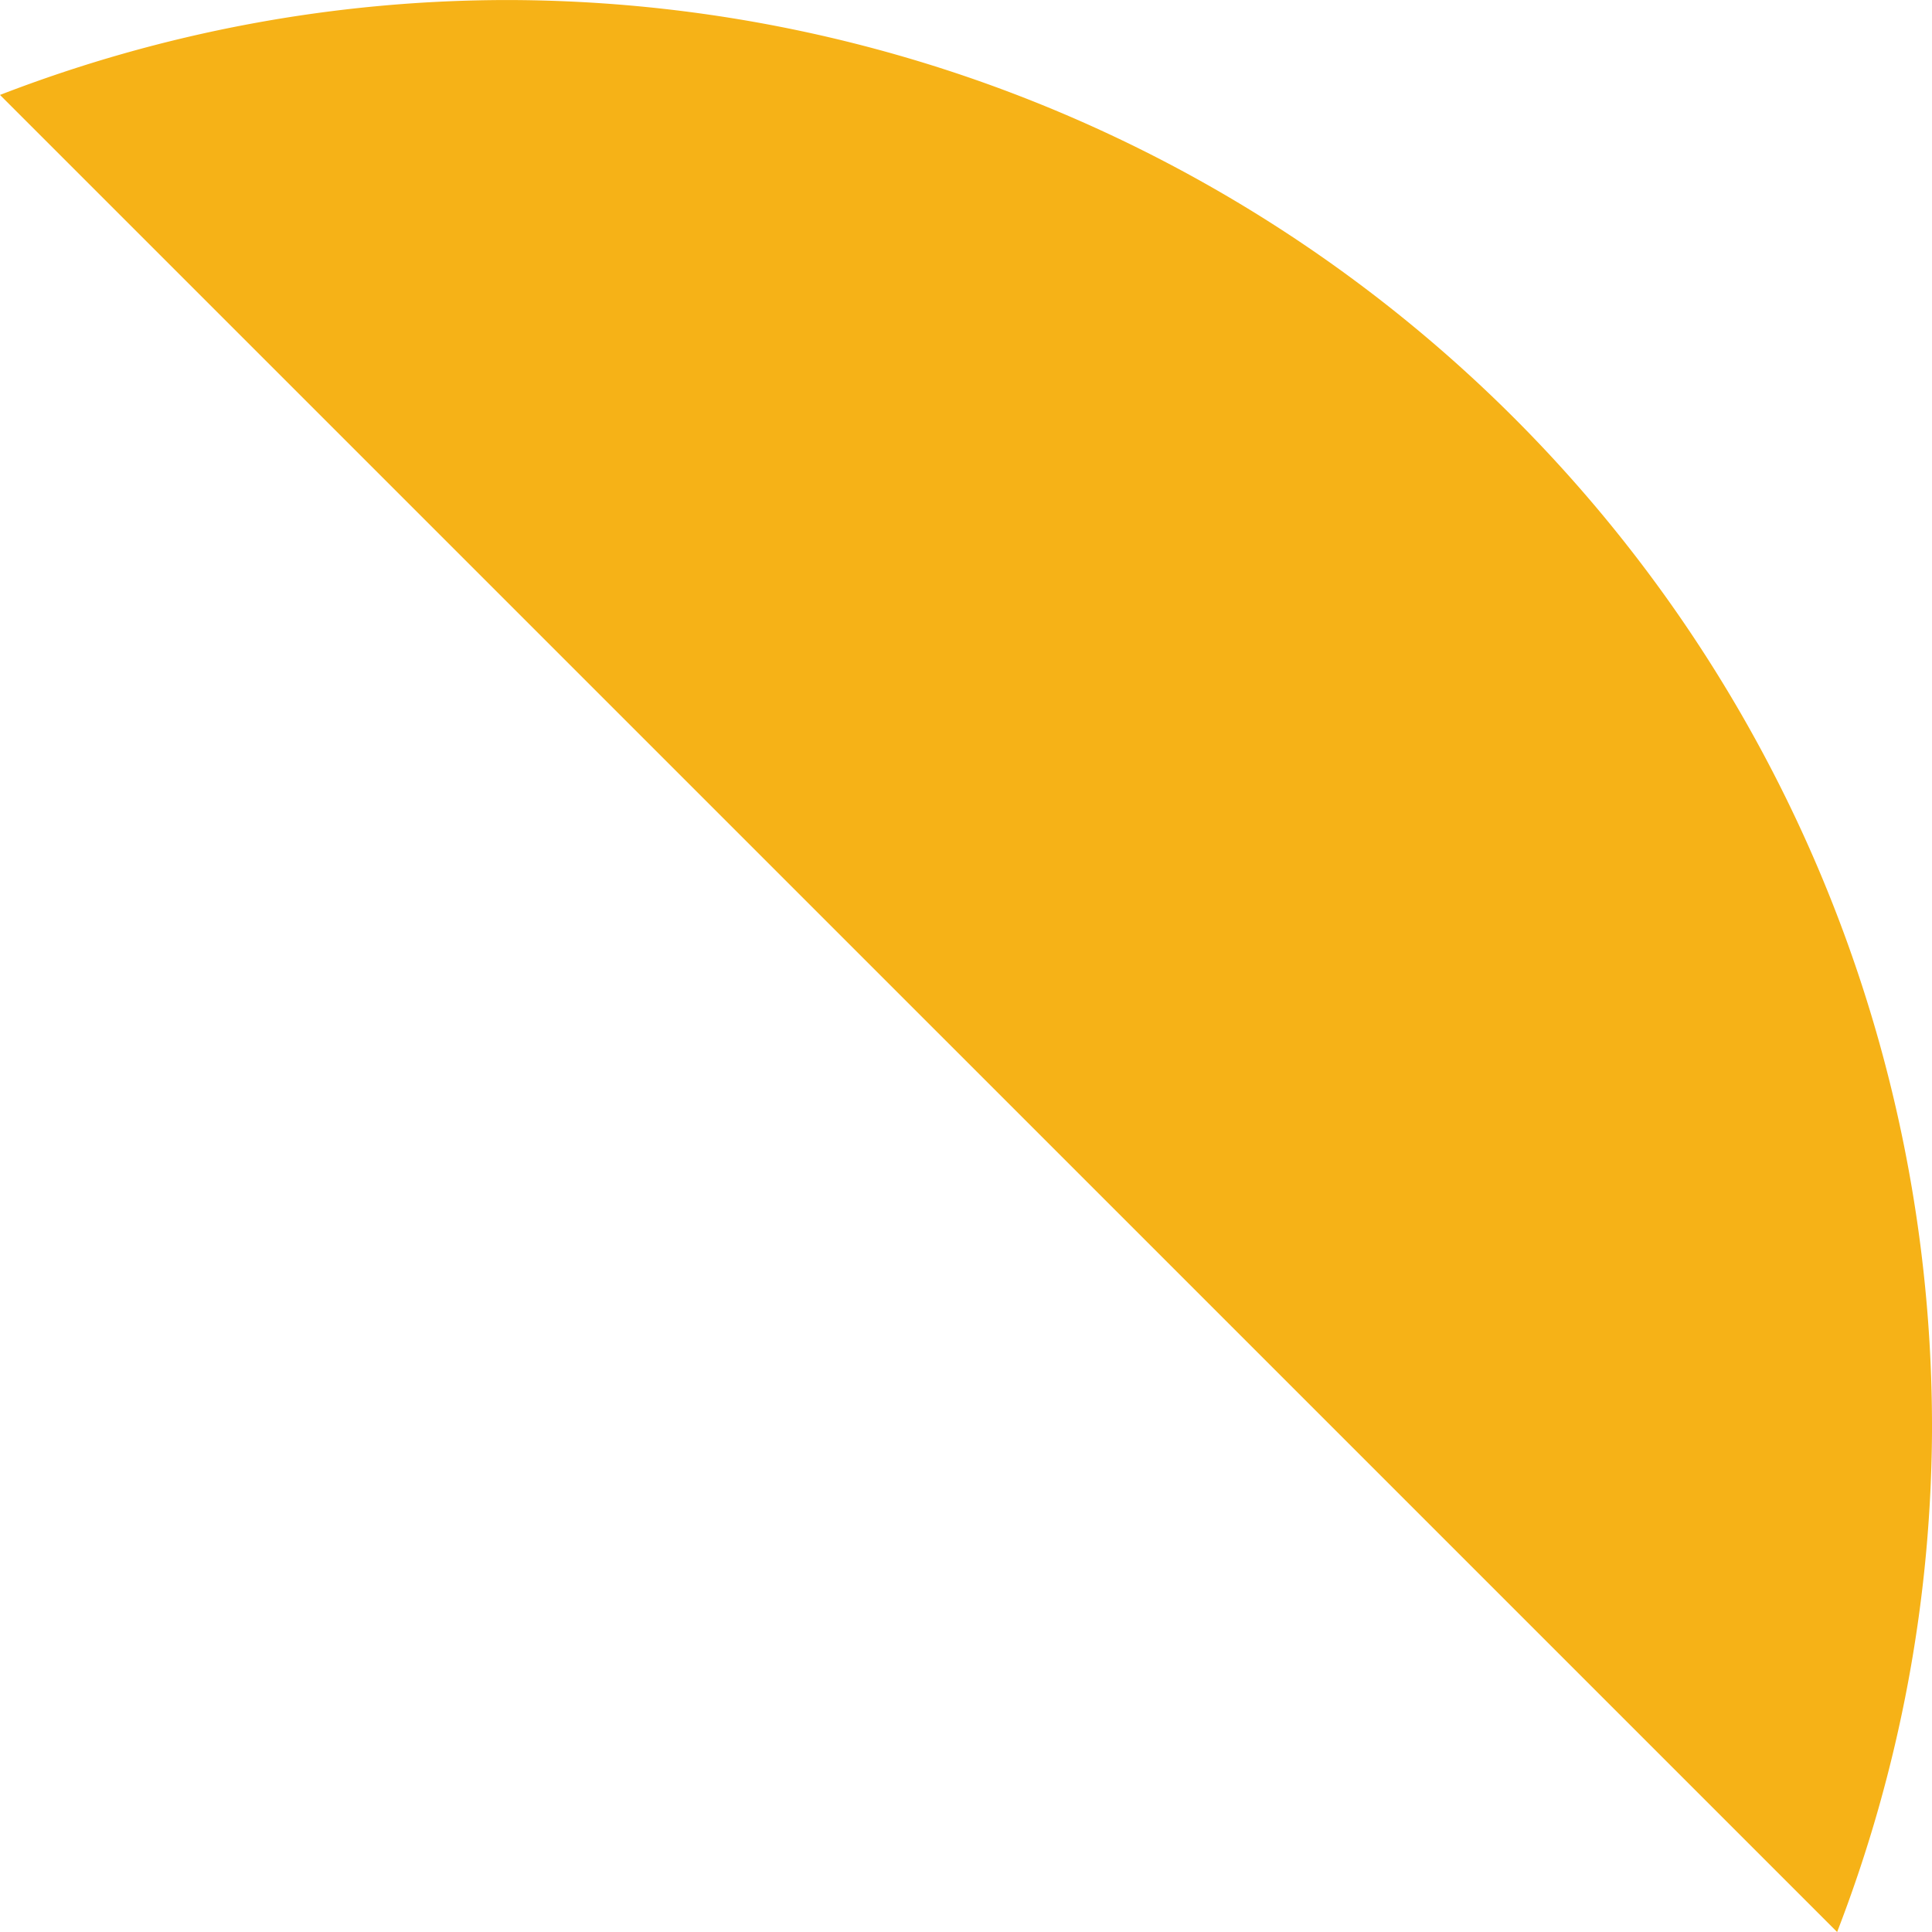 <svg xmlns="http://www.w3.org/2000/svg" width="66" height="66" viewBox="0 0 66 66">
  <path id="Path_969" data-name="Path 969" d="M366.841,283.061a48.744,48.744,0,0,0-48.6-48.6h0a48.144,48.144,0,0,0-17.4,3.242L363.6,300.46a48.147,48.147,0,0,0,3.242-17.4Z" transform="translate(-300.841 -234.46)" fill="#f6b217"/>
</svg>
